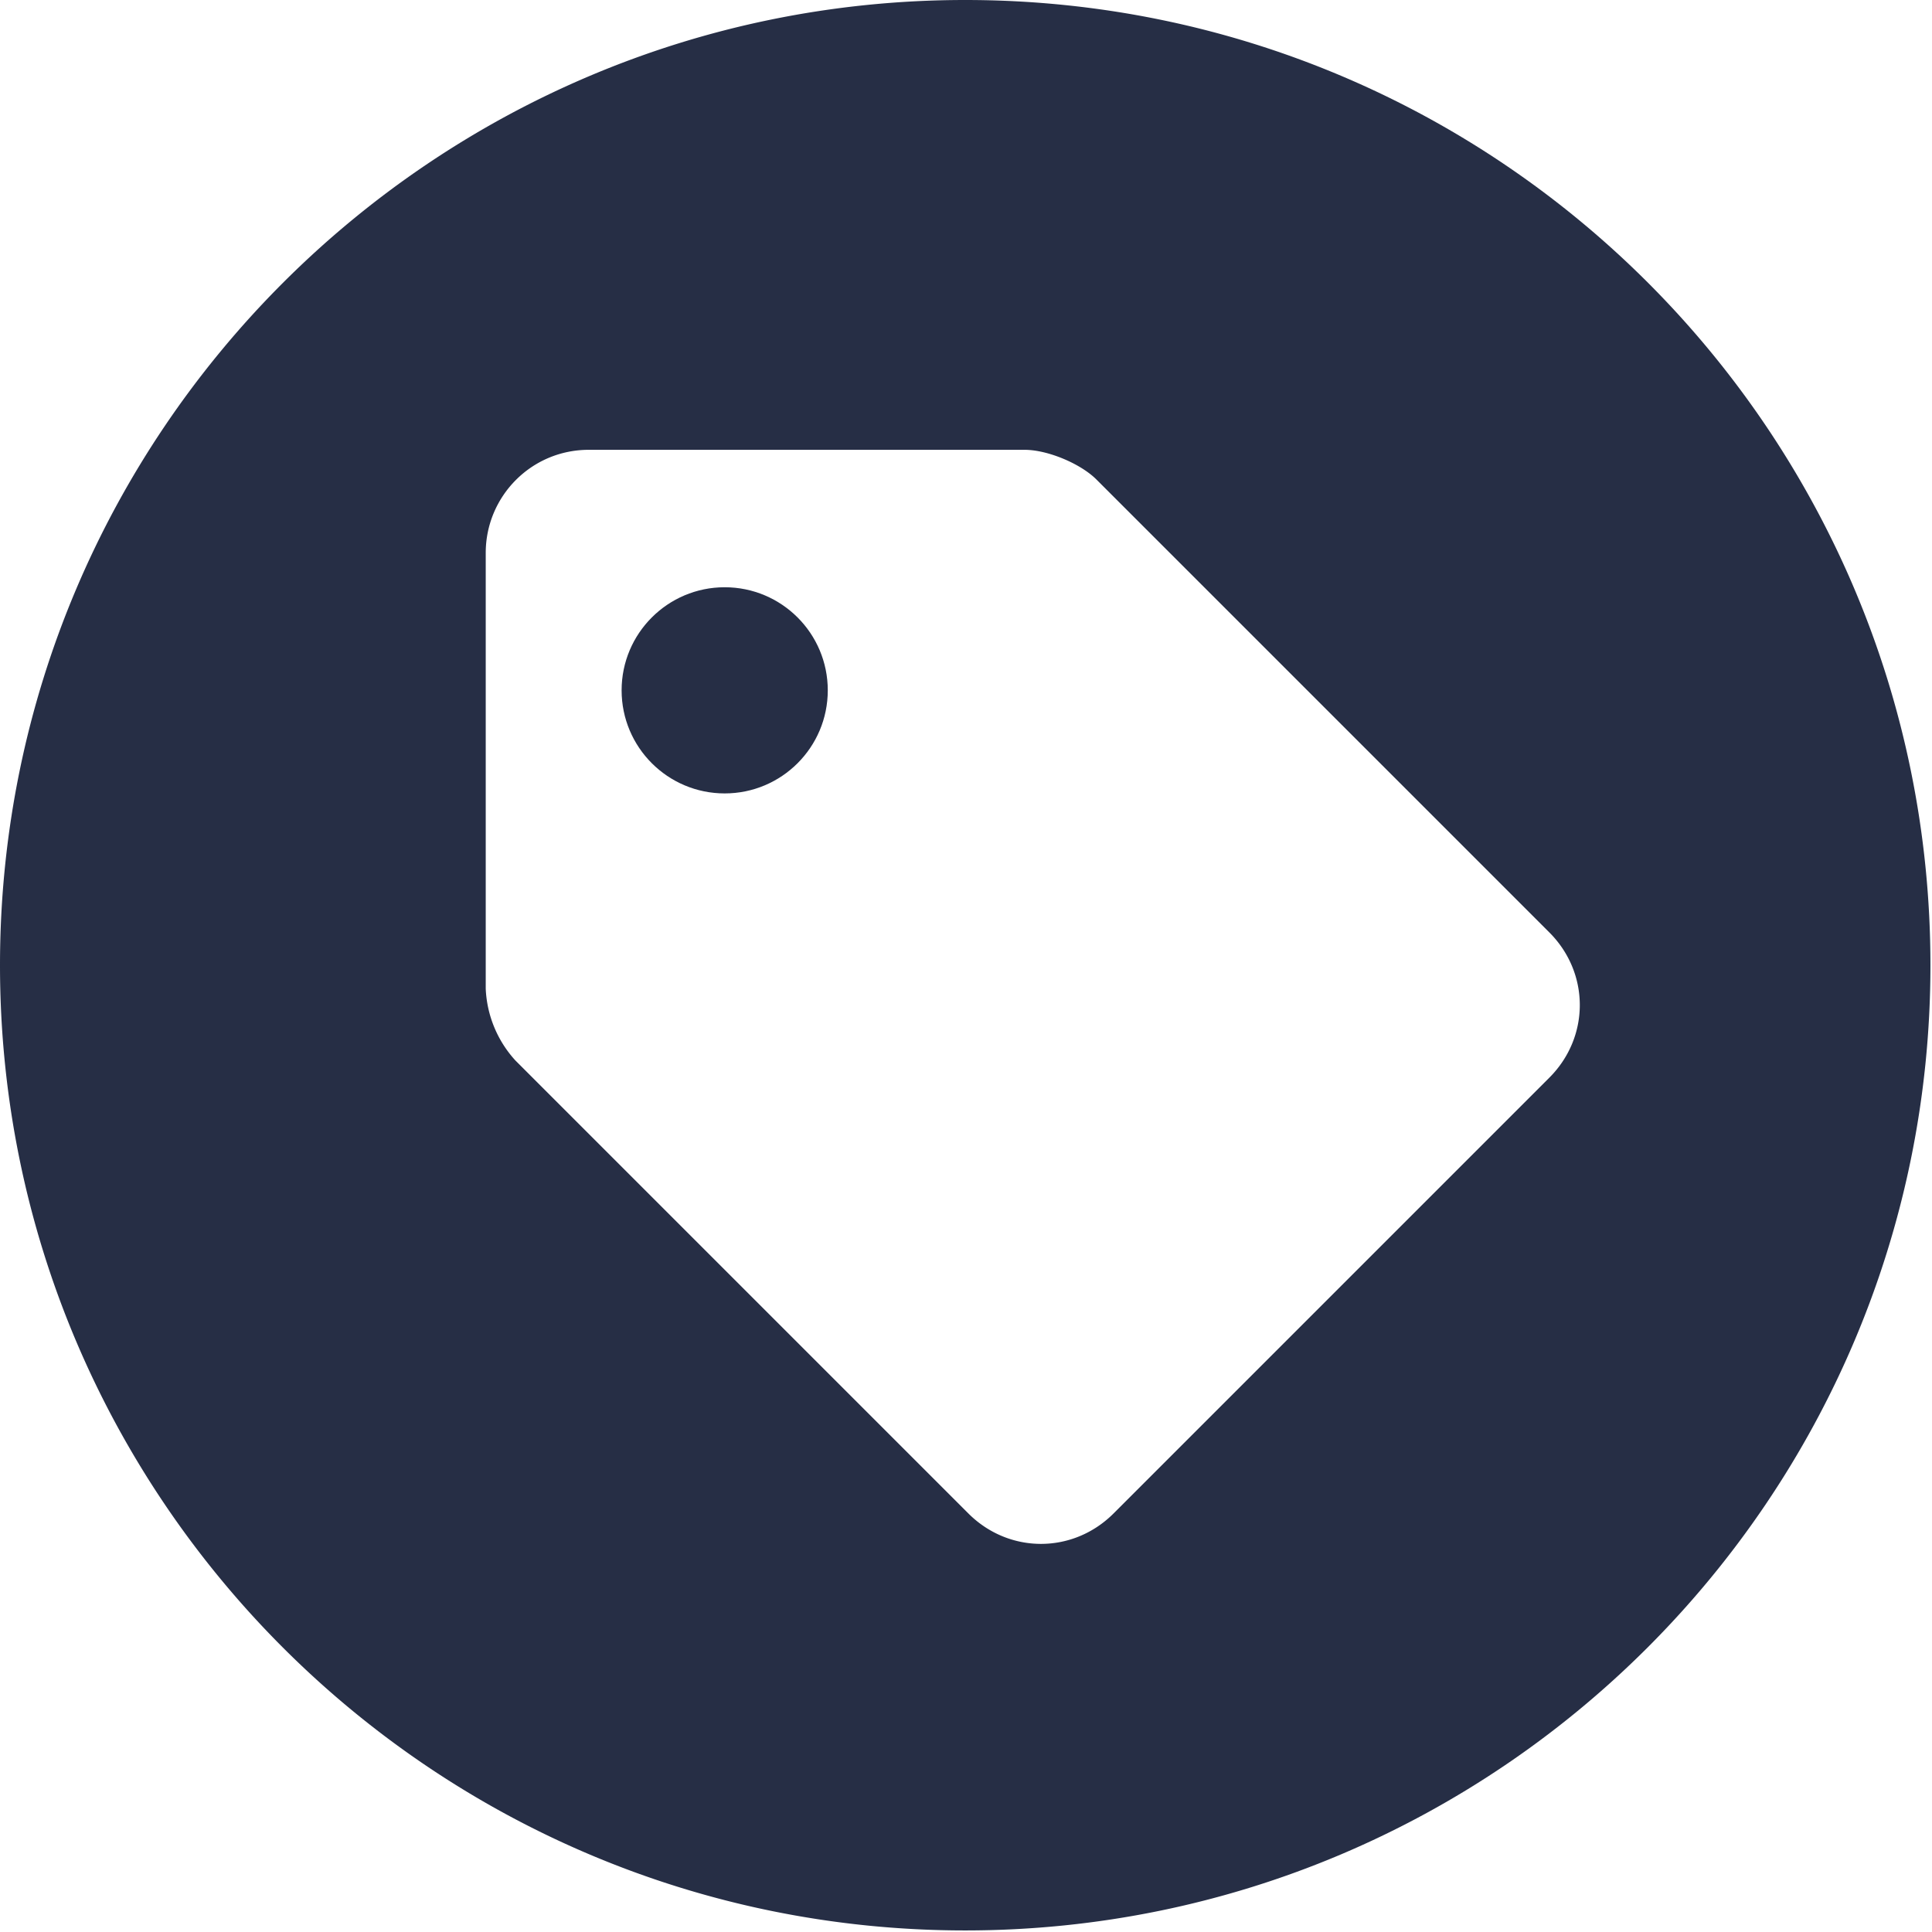 <svg id="Layer_1" xmlns="http://www.w3.org/2000/svg" viewBox="0 0 12.37 12.37"><defs><style>.cls-1{fill:#262e45}</style></defs><circle class="cls-1" cx="4.64" cy="4.42" r=".66"/><path class="cls-1" d="M6.18 0C2.77 0 0 2.77 0 6.18s2.77 6.18 6.18 6.18 6.18-2.77 6.18-6.18S9.6 0 6.18 0Zm3.74 6.9L7.13 9.69c-.26.26-.67.26-.93 0l-2.9-2.9a.728.728 0 0 1-.19-.46V3.54c0-.36.29-.66.66-.66h2.79c.15 0 .36.09.46.19l2.9 2.9c.26.26.26.67 0 .93Z"/></svg>